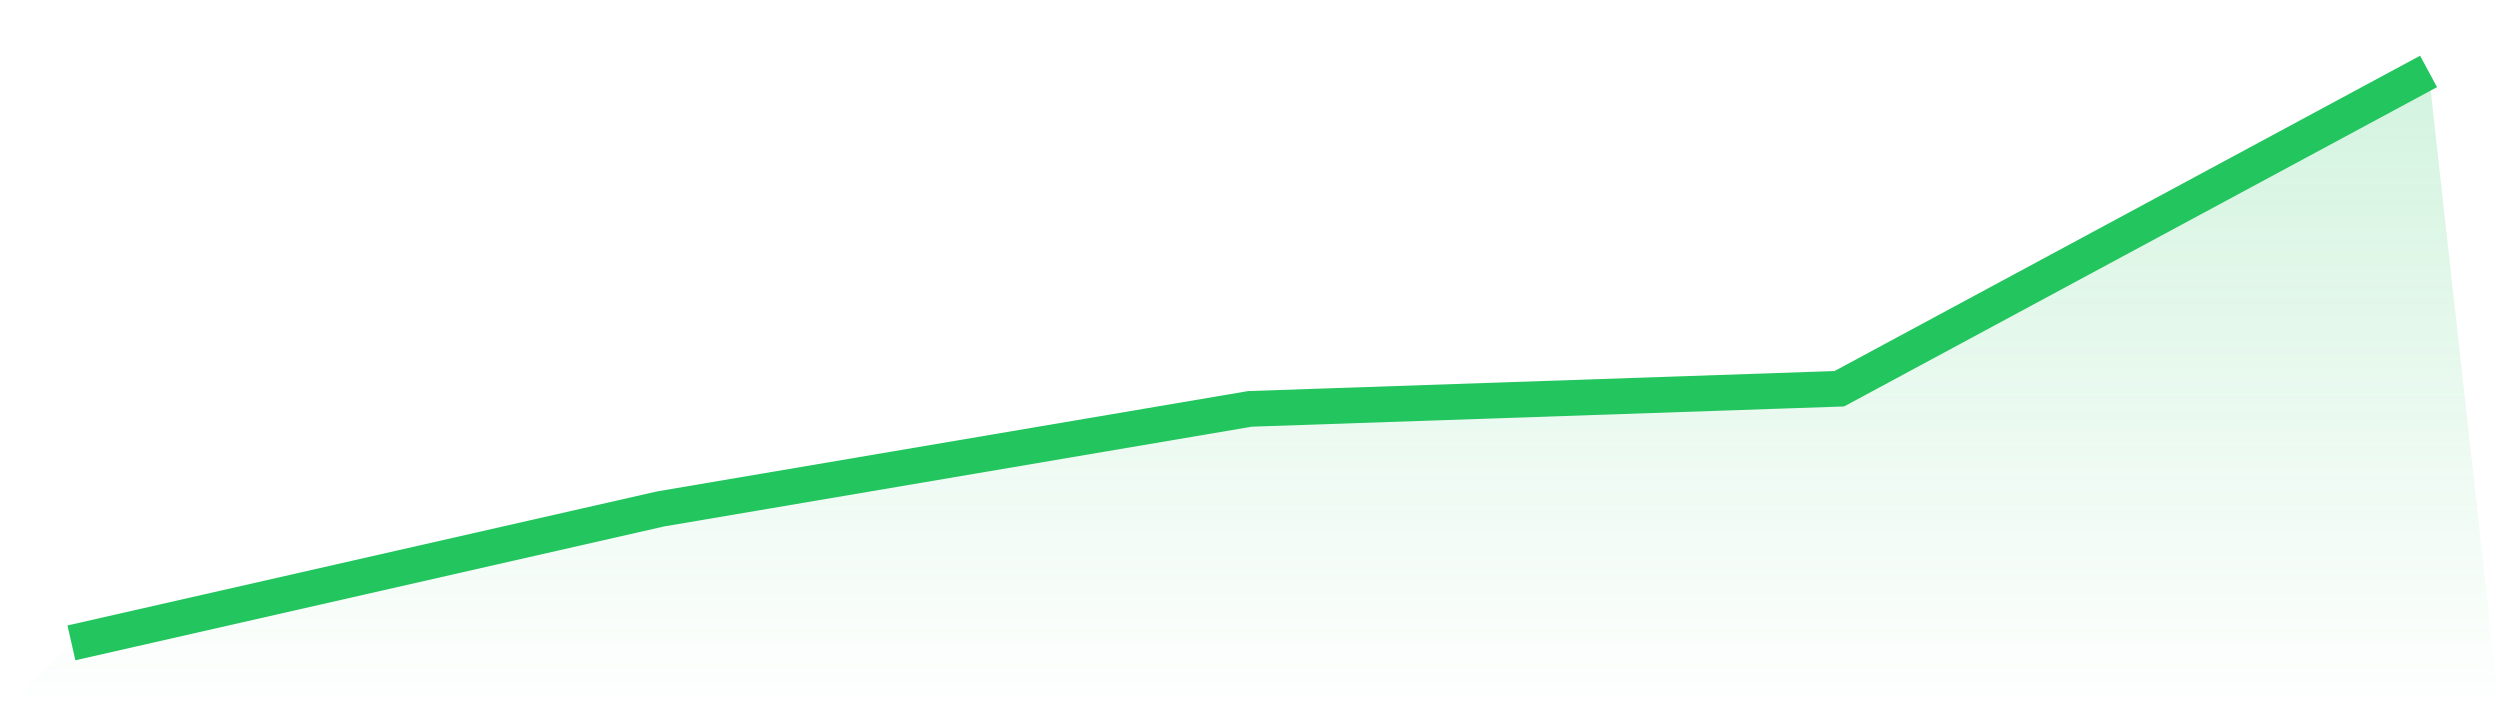 <svg viewBox="0 0 140 40" xmlns="http://www.w3.org/2000/svg">
<defs>
<linearGradient id="gradient" x1="0" x2="0" y1="0" y2="1">
<stop offset="0%" stop-color="#22c55e" stop-opacity="0.2"/>
<stop offset="100%" stop-color="#22c55e" stop-opacity="0"/>
</linearGradient>
</defs>
<path d="M4,36 L4,36 L37,28.498 L70,22.897 L103,21.77 L136,4 L140,40 L0,40 z" fill="url(#gradient)"/>
<path d="M4,36 L4,36 L37,28.498 L70,22.897 L103,21.77 L136,4" fill="none" stroke="#22c55e" stroke-width="2"/>
</svg>
